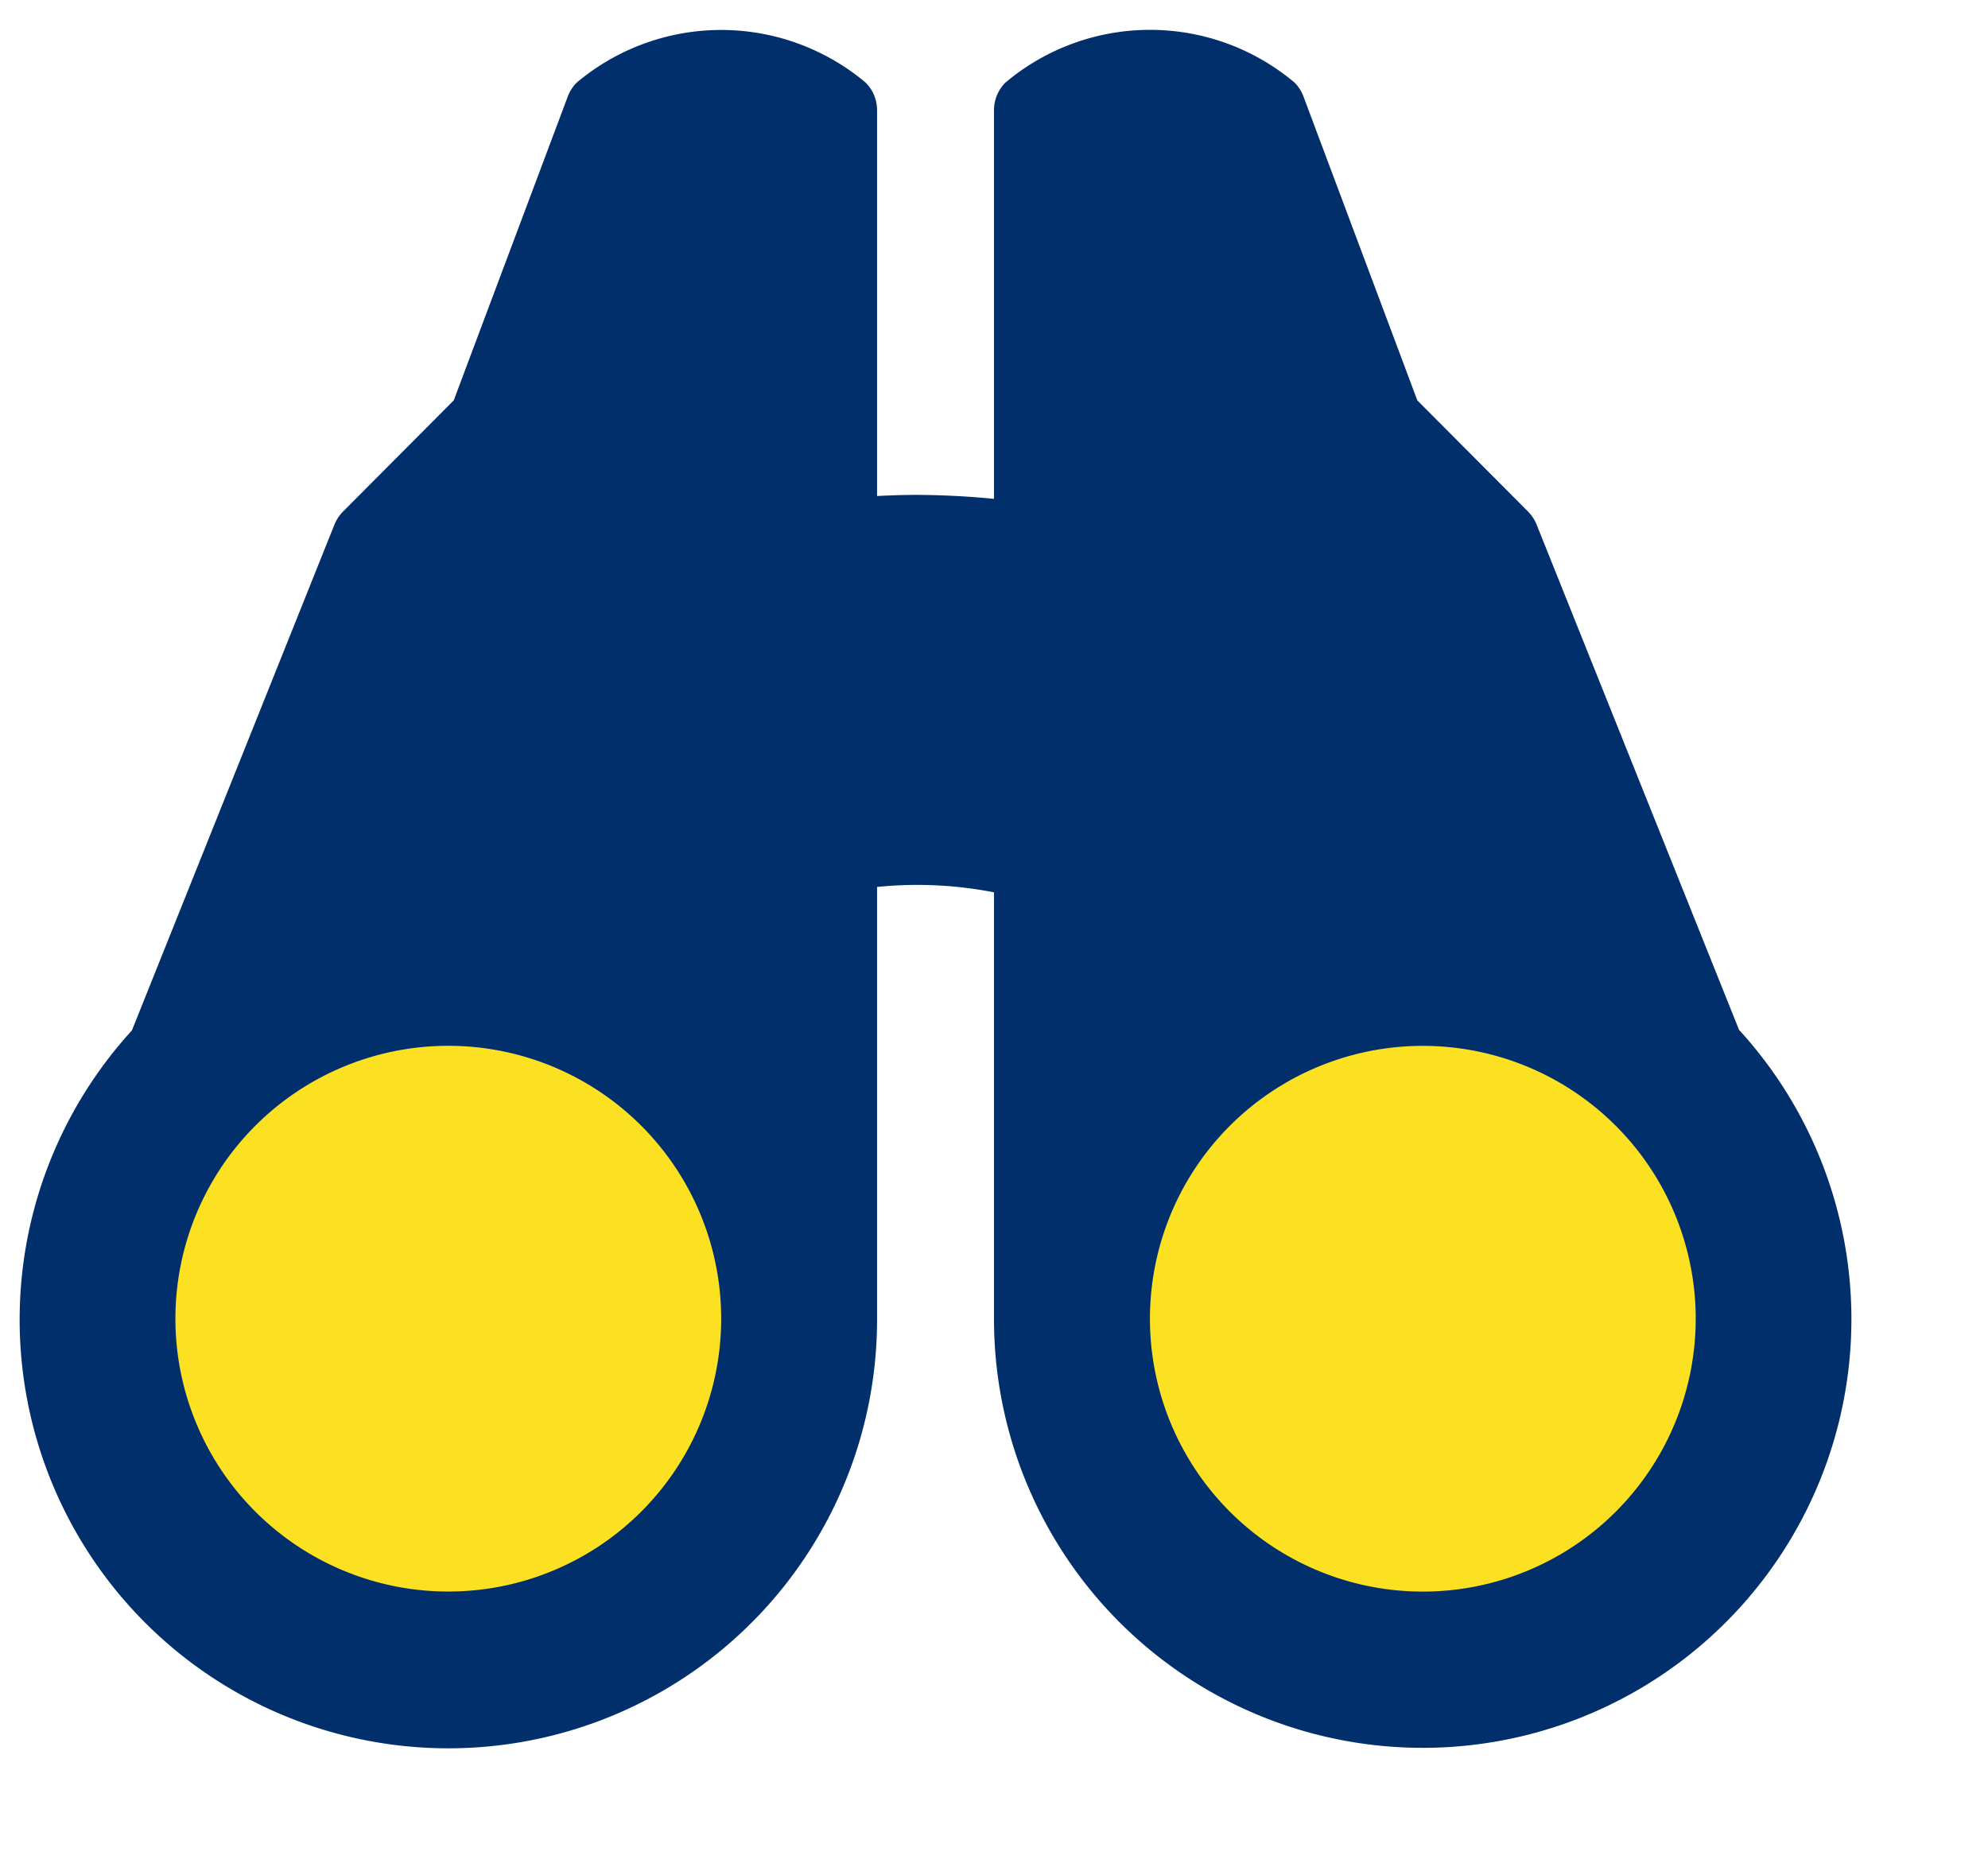 <svg width="17" height="16" viewBox="0 0 17 16" version="1.1" xmlns="http://www.w3.org/2000/svg"><g id="Design" stroke="none" stroke-width="1" fill="none" fill-rule="evenodd"><g id="07-Green-insight-detail-(Blog-detail)" transform="translate(-971 -3042)" fill-rule="nonzero"><g id="content-columns-option-columns:3--option-style:plain-option-align:left" transform="translate(128 2862)"><g id="Group-3" transform="translate(843.167 180.256)"><path d="M14.706 8.556L12.973 4.23a.34.34 0 00-.074-.112l-.946-.95-.974-2.6a.338.338 0 00-.076-.118 1.92 1.92 0 00-2.472 0 .333.333 0 00-.098.236V4.01a7.206 7.206 0 00-.666-.034 6.82 6.82 0 00-.334.01v-3.3a.333.333 0 00-.097-.235 1.92 1.92 0 00-2.472 0 .338.338 0 00-.076.119l-.975 2.598-.946.95a.34.34 0 00-.074.112L.961 8.556a3.666 3.666 0 106.372 2.466V7.329a3.418 3.418 0 011 .046v3.646a3.666 3.666 0 106.373-2.468v.003z" id="Path" fill="#002F6C"/><path d="M6 11.021a2.333 2.333 0 11-4.667 0 2.333 2.333 0 014.667 0zm6 2.334a2.333 2.333 0 110-4.667 2.333 2.333 0 010 4.667z" id="Path" fill="#FBE122"/></g></g></g></g></svg>